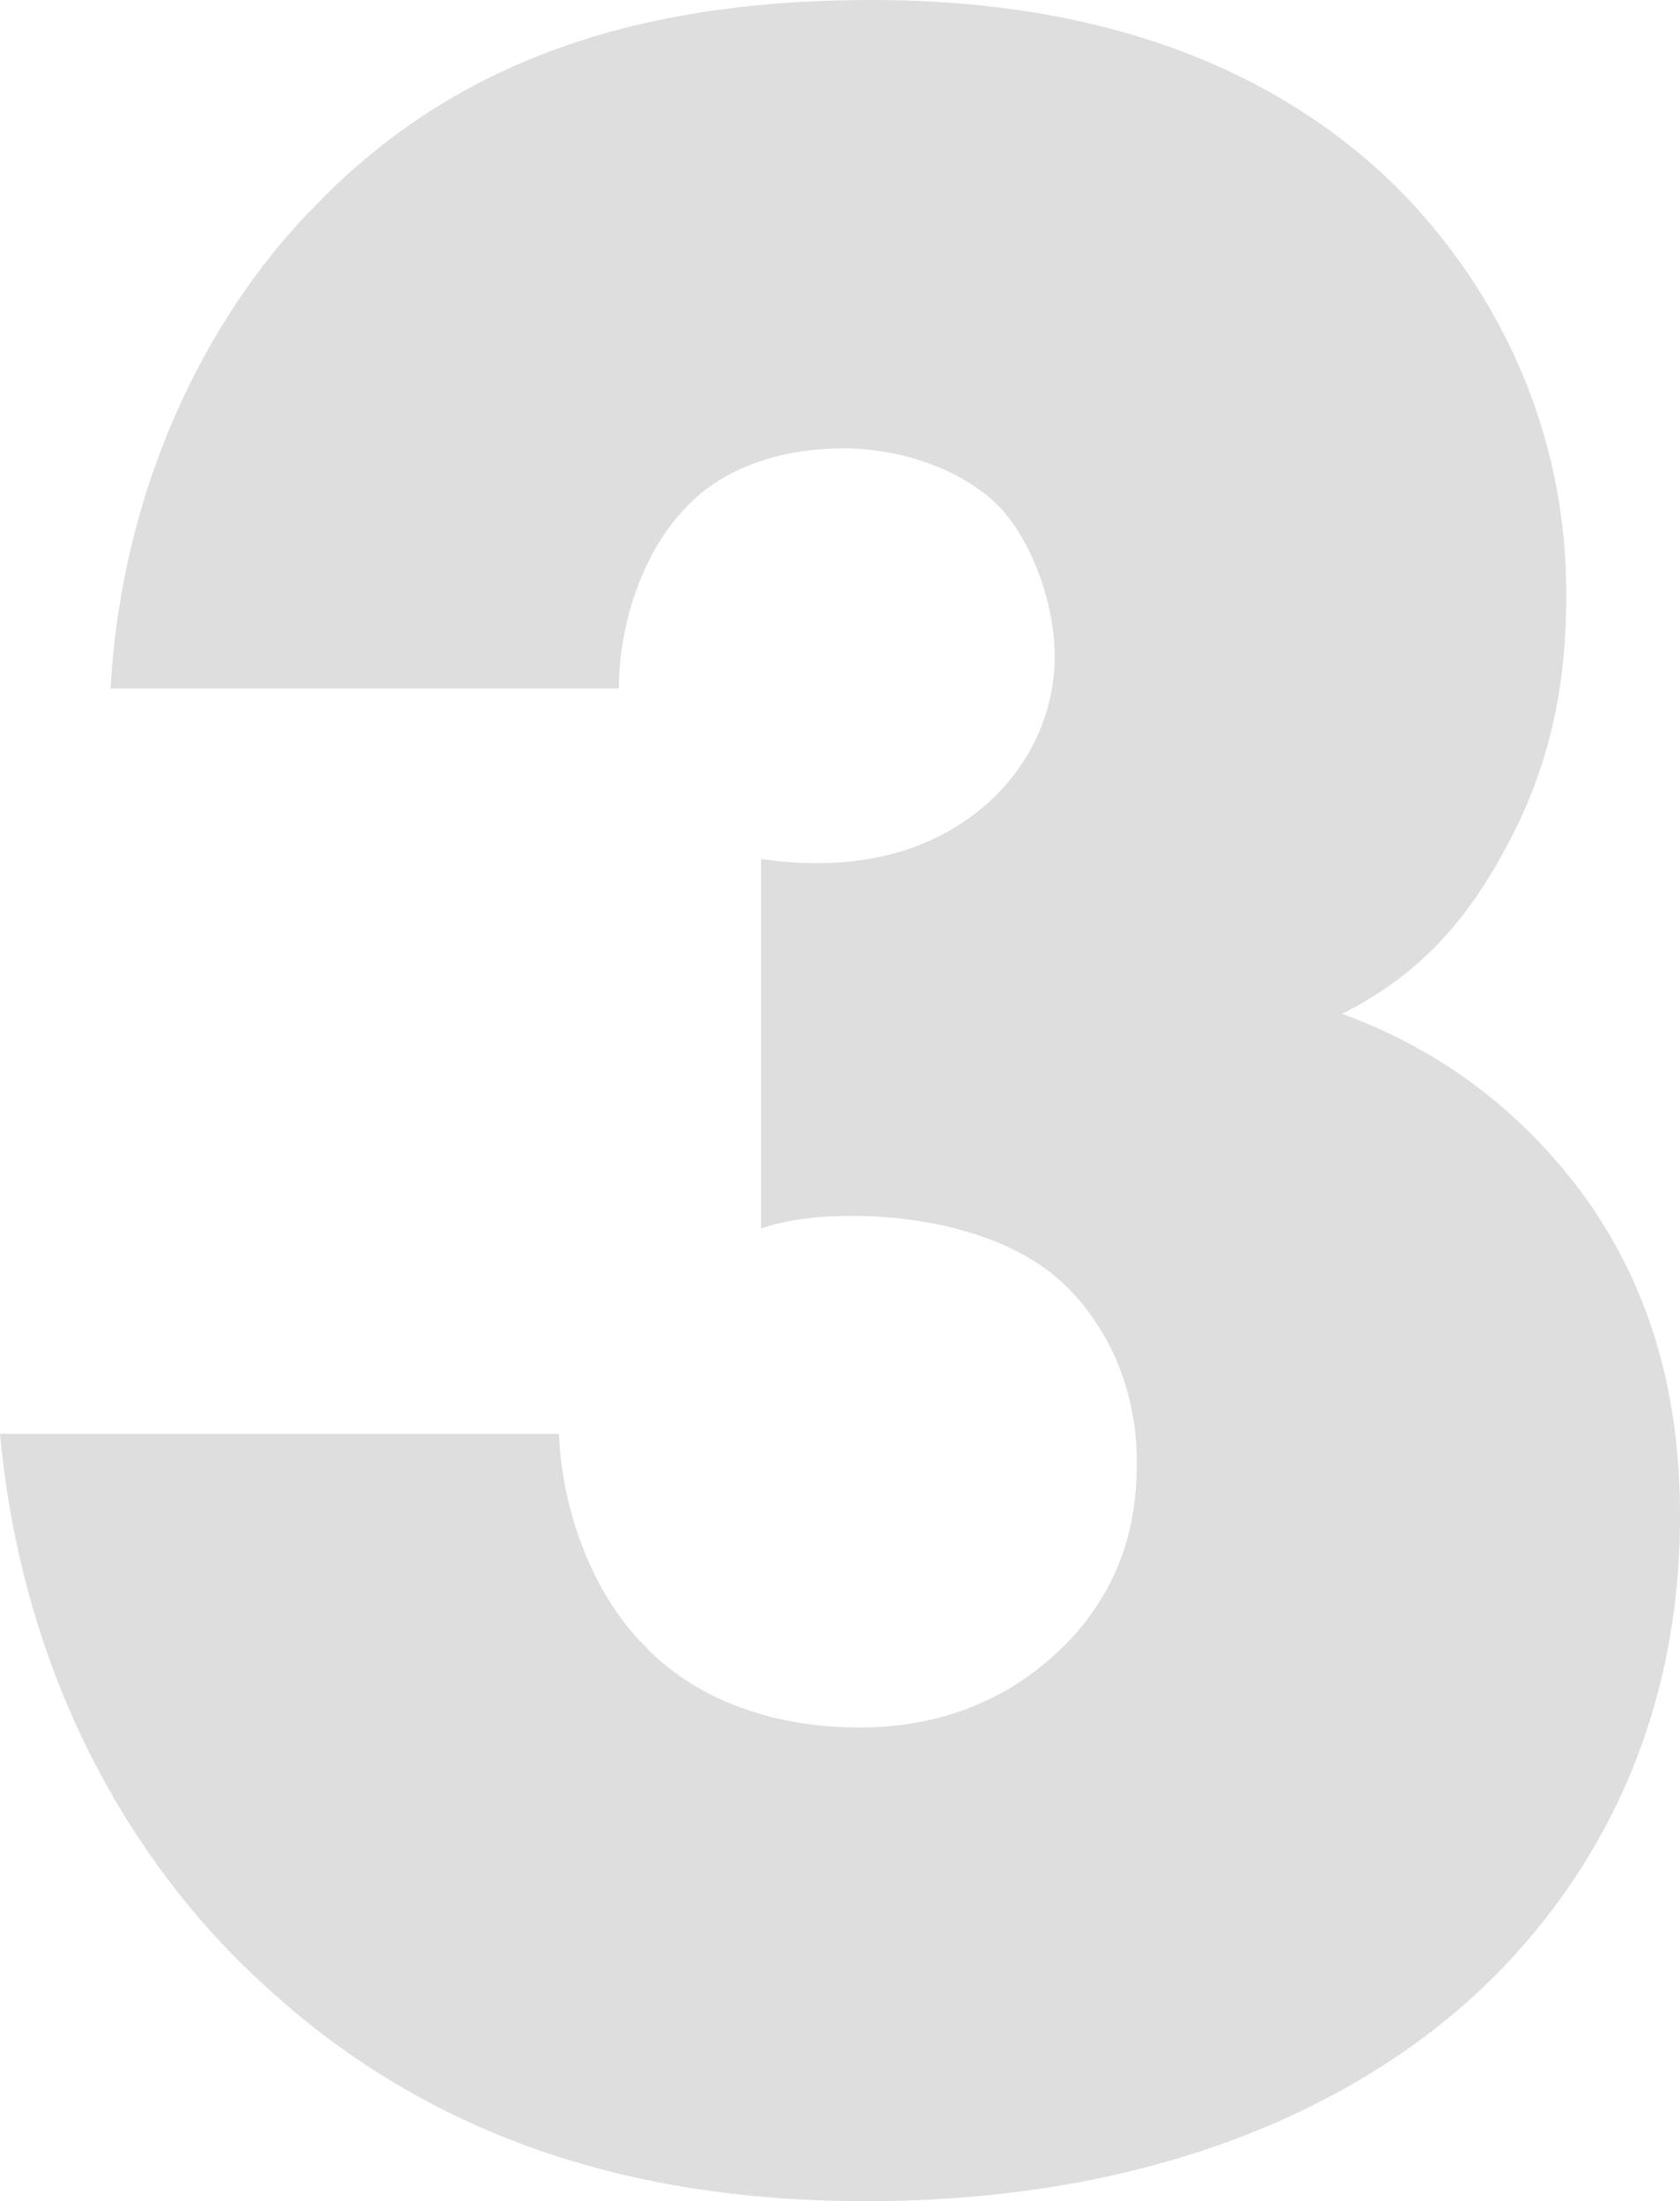<?xml version="1.0" encoding="UTF-8"?> <svg xmlns="http://www.w3.org/2000/svg" viewBox="0 0 689.48 903.32"> <defs> <style>.cls-1{fill:#dedede;}</style> </defs> <title>3</title> <g id="Слой_2" data-name="Слой 2"> <g id="Слой_1-2" data-name="Слой 1"> <path class="cls-1" d="M229.39,588.39c1.3,32.4,14.26,66.09,35,86.83,19.44,20.73,50.54,33.69,88.12,33.69,44.07,0,71.28-19.44,88.13-37.58,19.44-22,25.92-45.36,25.92-71.28,0-37.58-18.14-63.5-33.69-76.46-22-18.15-55.73-24.63-82.95-24.63-14.25,0-25.92,1.3-37.58,5.19V352.51c45.36,6.48,73.87-6.48,92-22,20.74-18.14,28.52-41.47,28.52-60.91,0-23.33-10.37-49.25-23.33-62.21C395.28,193.1,370.66,184,346,184c-27.21,0-49.24,9.07-62.2,22C264.39,224.21,254,255.31,254,282.53H45.36c5.18-90.72,45.36-159.41,84.24-198.29C193.1,18.14,274.75,0,357.7,0,422.5,0,508,13,572.83,76.46c42.77,42.77,70,101.09,70,167.19,0,37.58-6.48,71.28-25.92,106.27-15.55,28.51-35,50.55-66.1,66.1,53.14,19.44,84.24,53.13,102.39,79.05,24.62,36.29,36.29,77.76,36.29,127,0,92-40.18,152.93-76.47,189.22-46.66,46.66-129.6,92-257.9,92-82.95,0-172.37-19.44-247.54-89.43C63.5,773.71,10.37,699.84,0,588.39Z"></path> </g> </g> </svg> 